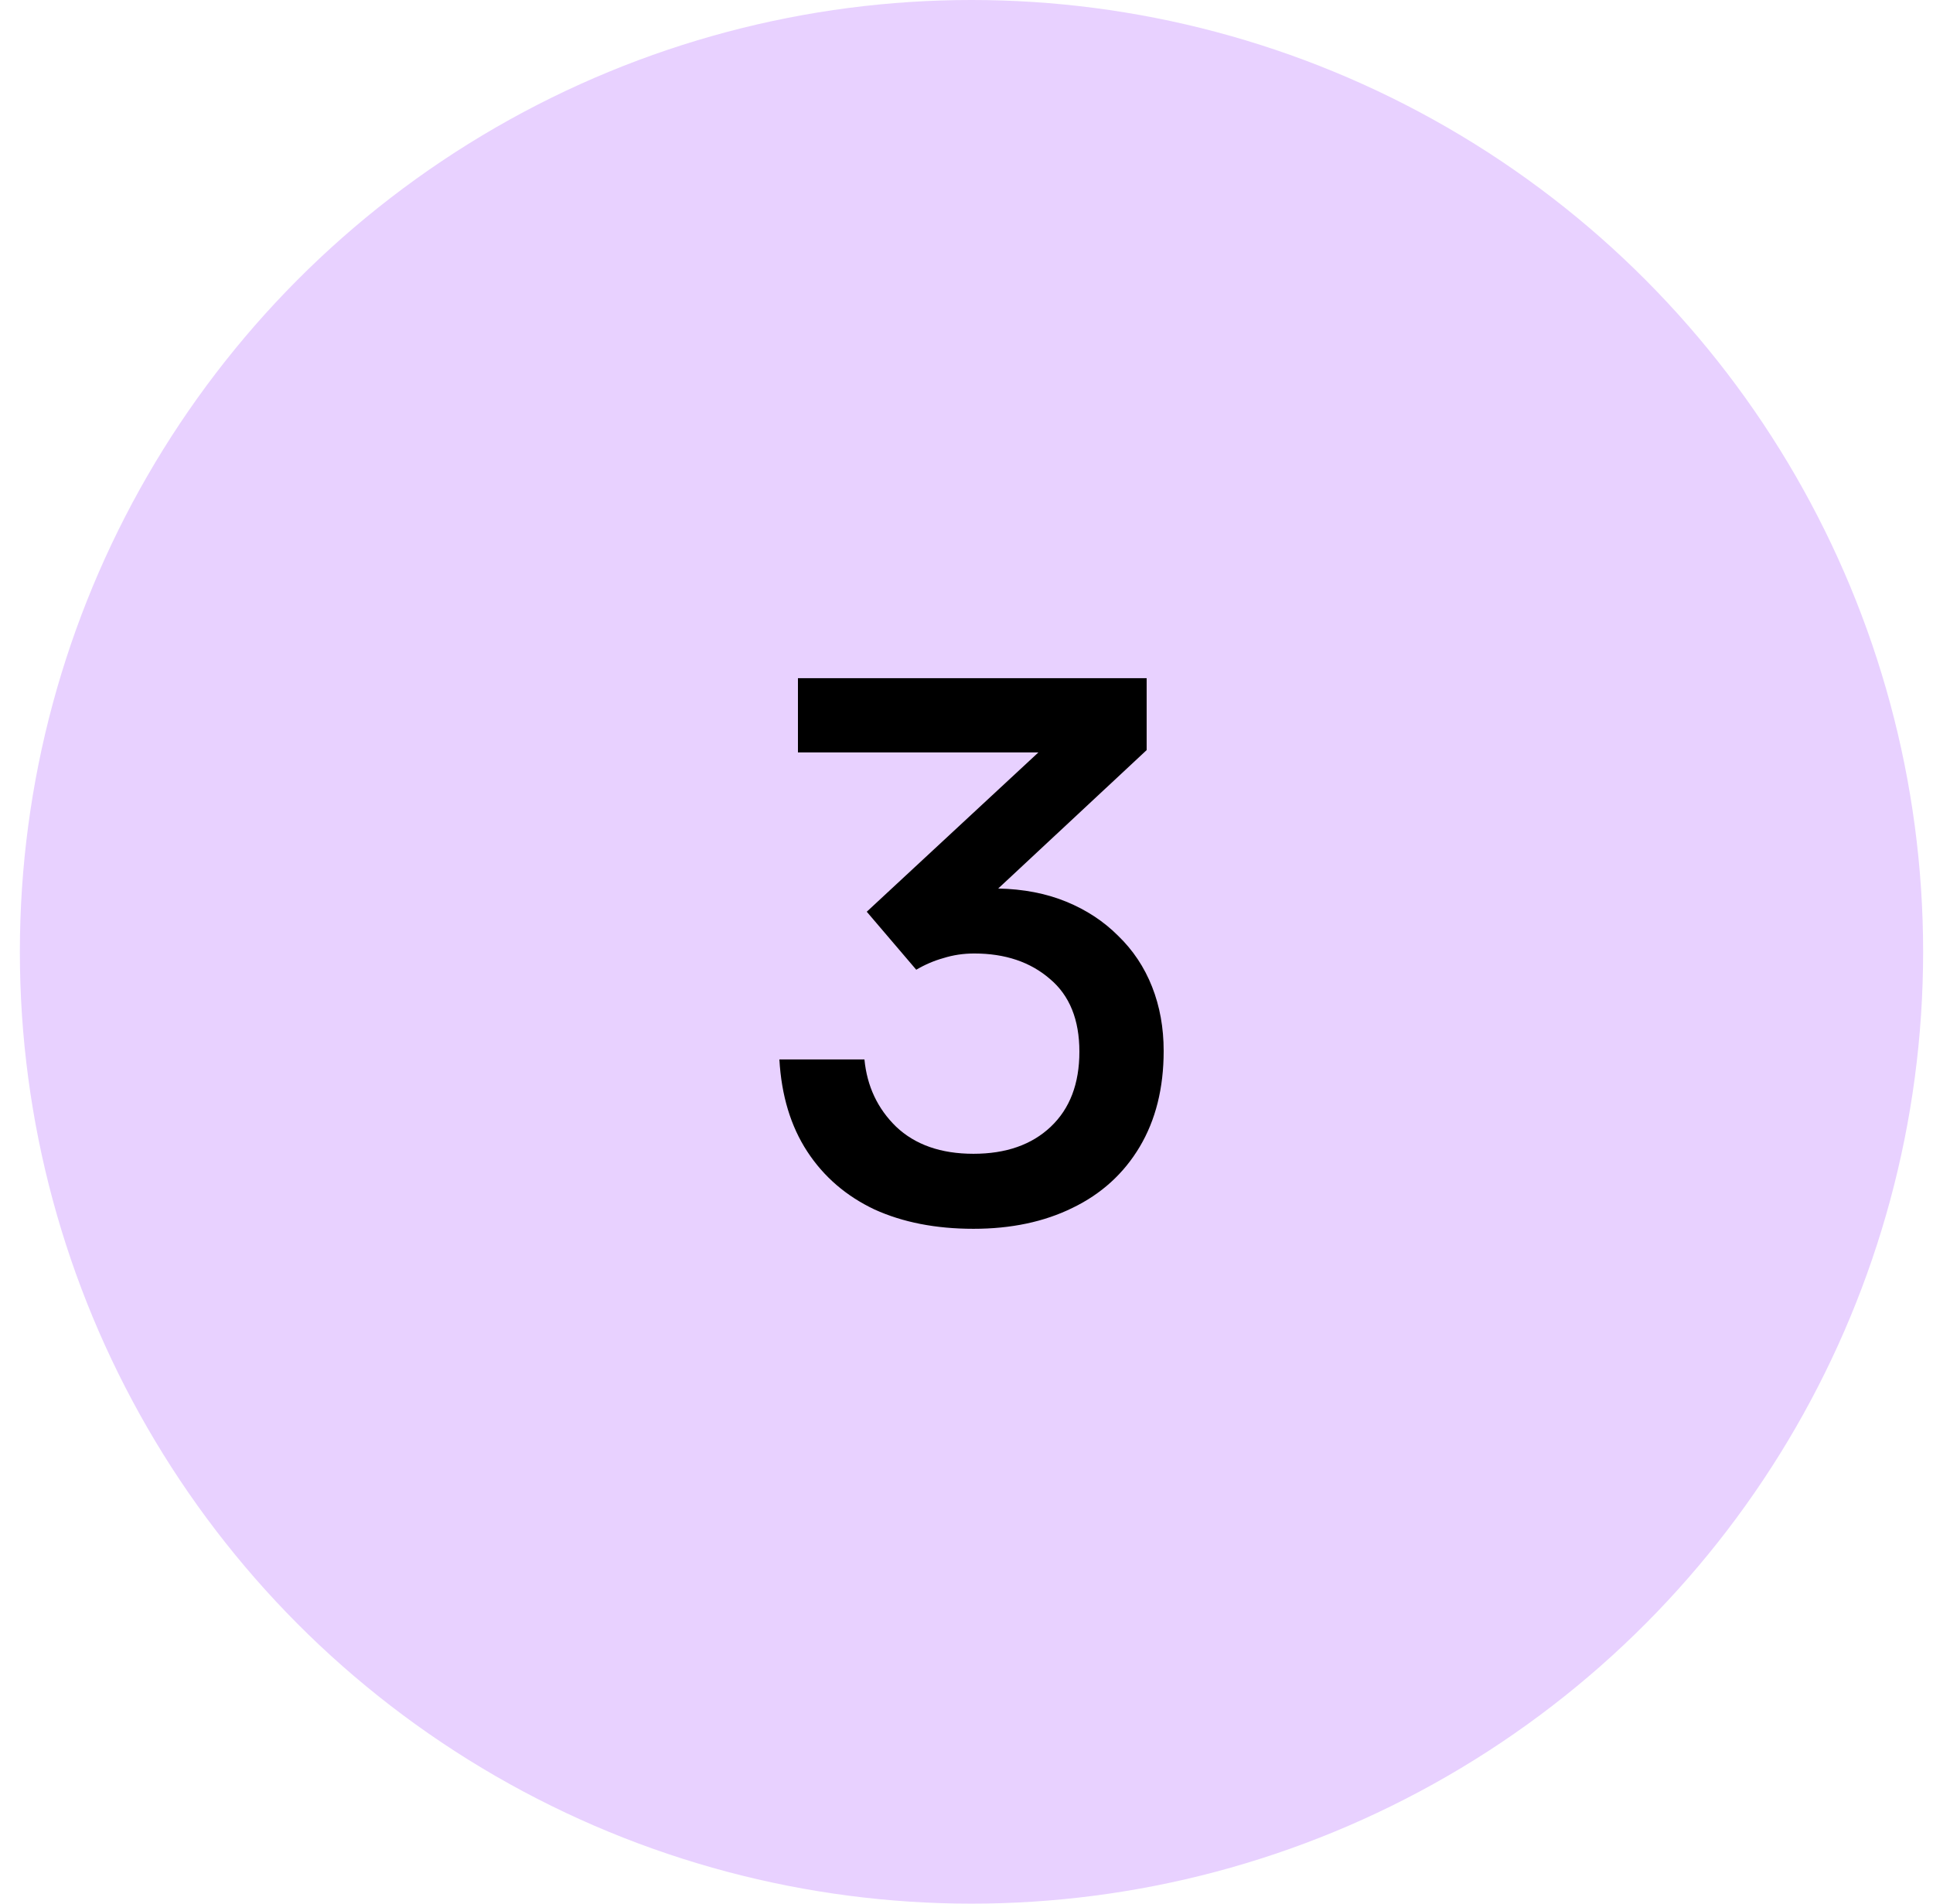 <svg width="65" height="64" viewBox="0 0 65 64" fill="none" xmlns="http://www.w3.org/2000/svg">
<circle cx="32.668" cy="32" r="32" fill="#E8D1FF"/>
<path d="M32.734 41.312C31.469 41.312 30.359 41.095 29.406 40.662C28.453 40.211 27.699 39.561 27.144 38.712C26.589 37.863 26.277 36.831 26.208 35.618H29.068C29.155 36.519 29.51 37.273 30.134 37.88C30.775 38.487 31.642 38.79 32.734 38.79C33.826 38.79 34.693 38.487 35.334 37.88C35.975 37.273 36.296 36.433 36.296 35.358C36.296 34.283 35.967 33.469 35.308 32.914C34.649 32.342 33.8 32.056 32.76 32.056C32.396 32.056 32.049 32.108 31.72 32.212C31.408 32.299 31.105 32.429 30.81 32.602L29.146 30.652L34.918 25.296H26.832V22.8H38.558V25.218L33.566 29.872C34.415 29.889 35.178 30.037 35.854 30.314C36.53 30.591 37.111 30.973 37.596 31.458C38.099 31.943 38.48 32.515 38.74 33.174C39 33.833 39.13 34.552 39.13 35.332C39.13 36.58 38.861 37.655 38.324 38.556C37.787 39.457 37.033 40.142 36.062 40.61C35.109 41.078 33.999 41.312 32.734 41.312Z" fill="black"/>
</svg>
